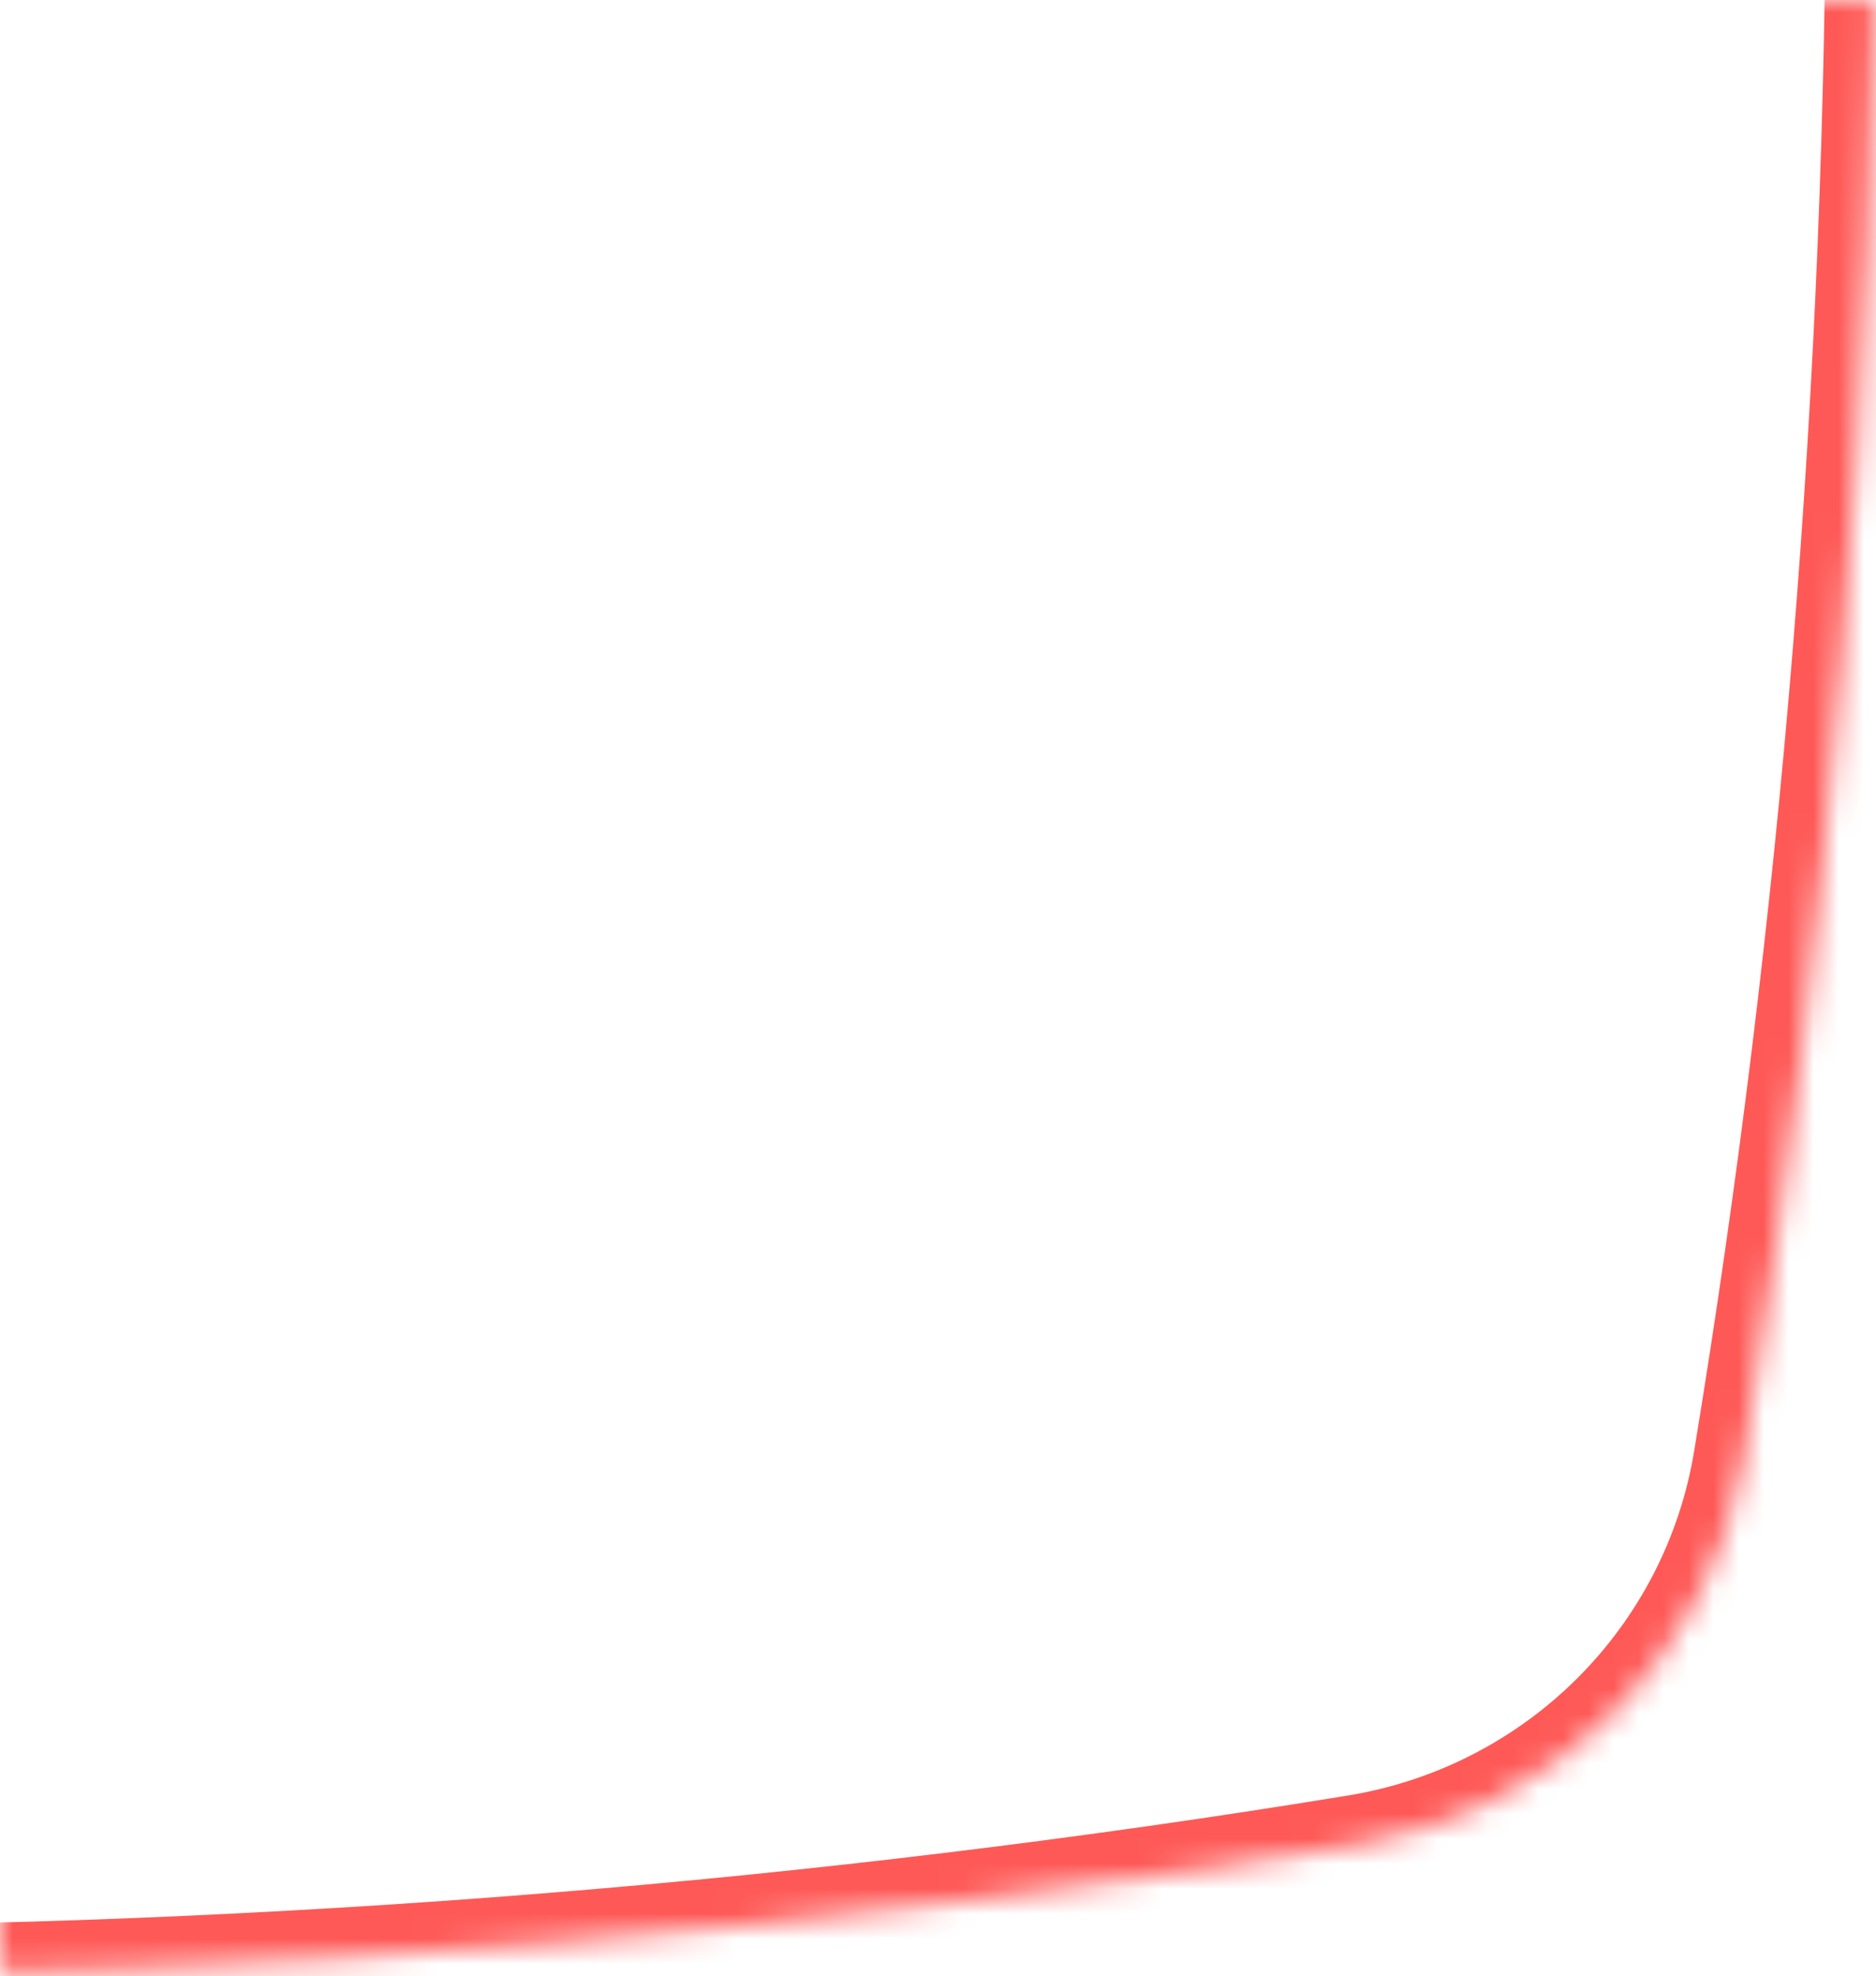 <svg width="75" height="79" viewBox="0 0 75 79" fill="none" xmlns="http://www.w3.org/2000/svg">
<mask id="path-1-inside-1_1926_15459" fill="white">
<path d="M-10.992 -91.984C10.933 -91.984 32.873 -90.225 54.228 -86.736C58.107 -86.105 61.689 -84.279 64.468 -81.516C67.247 -78.754 69.083 -75.193 69.718 -71.337C73.23 -50.122 75 -28.311 75 -6.515C75 15.28 73.215 37 69.703 58.337C69.068 62.194 67.232 65.756 64.453 68.521C61.675 71.286 58.094 73.114 54.215 73.749C32.873 77.241 10.933 79 -10.977 79C-32.888 79 -54.753 77.225 -76.199 73.734C-80.082 73.103 -83.667 71.275 -86.449 68.51C-89.231 65.745 -91.069 62.181 -91.704 58.322C-95.224 36.887 -96.995 15.204 -97 -6.515C-97 -28.189 -95.23 -50.122 -91.72 -71.337C-91.085 -75.193 -89.249 -78.754 -86.47 -81.516C-83.691 -84.279 -80.109 -86.105 -76.23 -86.736C-54.663 -90.235 -32.845 -91.996 -10.992 -92"/>
</mask>
<path d="M54.228 -86.736L53.906 -84.762L53.907 -84.762L54.228 -86.736ZM69.718 -71.337L67.745 -71.013L67.745 -71.011L69.718 -71.337ZM69.703 58.337L67.729 58.013L67.729 58.013L69.703 58.337ZM54.215 73.749L54.538 75.723L54.538 75.723L54.215 73.749ZM-76.199 73.734L-75.878 71.76L-75.878 71.76L-76.199 73.734ZM-91.704 58.322L-93.678 58.646L-93.678 58.647L-91.704 58.322ZM-97 -6.515H-99V-6.515L-97 -6.515ZM-91.72 -71.337L-89.747 -71.011L-89.747 -71.013L-91.72 -71.337ZM-76.23 -86.736L-76.551 -88.71L-76.551 -88.71L-76.23 -86.736ZM-10.992 -89.984C10.827 -89.984 32.659 -88.234 53.906 -84.762L54.551 -88.71C33.087 -92.217 11.039 -93.984 -10.992 -93.984V-89.984ZM53.907 -84.762C57.375 -84.198 60.576 -82.566 63.058 -80.098L65.878 -82.935C62.802 -85.993 58.839 -88.012 54.549 -88.71L53.907 -84.762ZM63.058 -80.098C65.54 -77.631 67.178 -74.453 67.745 -71.013L71.692 -71.662C70.988 -75.934 68.954 -79.877 65.878 -82.935L63.058 -80.098ZM67.745 -71.011C71.239 -49.905 73 -28.204 73 -6.515H77C77 -28.418 75.222 -50.338 71.691 -71.664L67.745 -71.011ZM73 -6.515C73 15.171 71.224 36.782 67.729 58.013L71.676 58.662C75.206 37.218 77 15.389 77 -6.515H73ZM67.729 58.013C67.163 61.454 65.524 64.634 63.043 67.103L65.864 69.939C68.939 66.878 70.973 62.935 71.676 58.662L67.729 58.013ZM63.043 67.103C60.561 69.573 57.36 71.208 53.892 71.775L54.538 75.723C58.827 75.021 62.789 72.999 65.864 69.939L63.043 67.103ZM53.892 71.775C32.659 75.249 10.827 77 -10.977 77V81C11.039 81 33.087 79.232 54.538 75.723L53.892 71.775ZM-10.977 77C-32.78 77 -54.538 75.234 -75.878 71.76L-76.52 75.708C-54.968 79.217 -32.996 81 -10.977 81V77ZM-75.878 71.76C-79.35 71.195 -82.554 69.562 -85.039 67.092L-87.859 69.929C-84.78 72.989 -80.813 75.01 -76.52 75.708L-75.878 71.76ZM-85.039 67.092C-87.523 64.622 -89.164 61.441 -89.731 57.997L-93.678 58.647C-92.974 62.922 -90.938 66.868 -87.859 69.929L-85.039 67.092ZM-89.731 57.998C-93.233 36.669 -94.995 15.095 -95 -6.516L-99 -6.515C-98.995 15.312 -97.215 37.104 -93.678 58.646L-89.731 57.998ZM-95 -6.515C-95 -28.082 -93.239 -49.906 -89.747 -71.011L-93.693 -71.664C-97.222 -50.338 -99 -28.296 -99 -6.515H-95ZM-89.747 -71.013C-89.18 -74.453 -87.542 -77.631 -85.06 -80.098L-87.88 -82.935C-90.956 -79.877 -92.99 -75.934 -93.694 -71.662L-89.747 -71.013ZM-85.06 -80.098C-82.578 -82.566 -79.377 -84.198 -75.909 -84.762L-76.551 -88.71C-80.841 -88.012 -84.804 -85.993 -87.88 -82.935L-85.06 -80.098ZM-75.91 -84.762C-54.448 -88.244 -32.738 -89.996 -10.992 -90L-10.993 -94C-32.953 -93.996 -54.877 -92.227 -76.551 -88.71L-75.91 -84.762Z" fill="#FE5956" mask="url(#path-1-inside-1_1926_15459)"/>
</svg>
